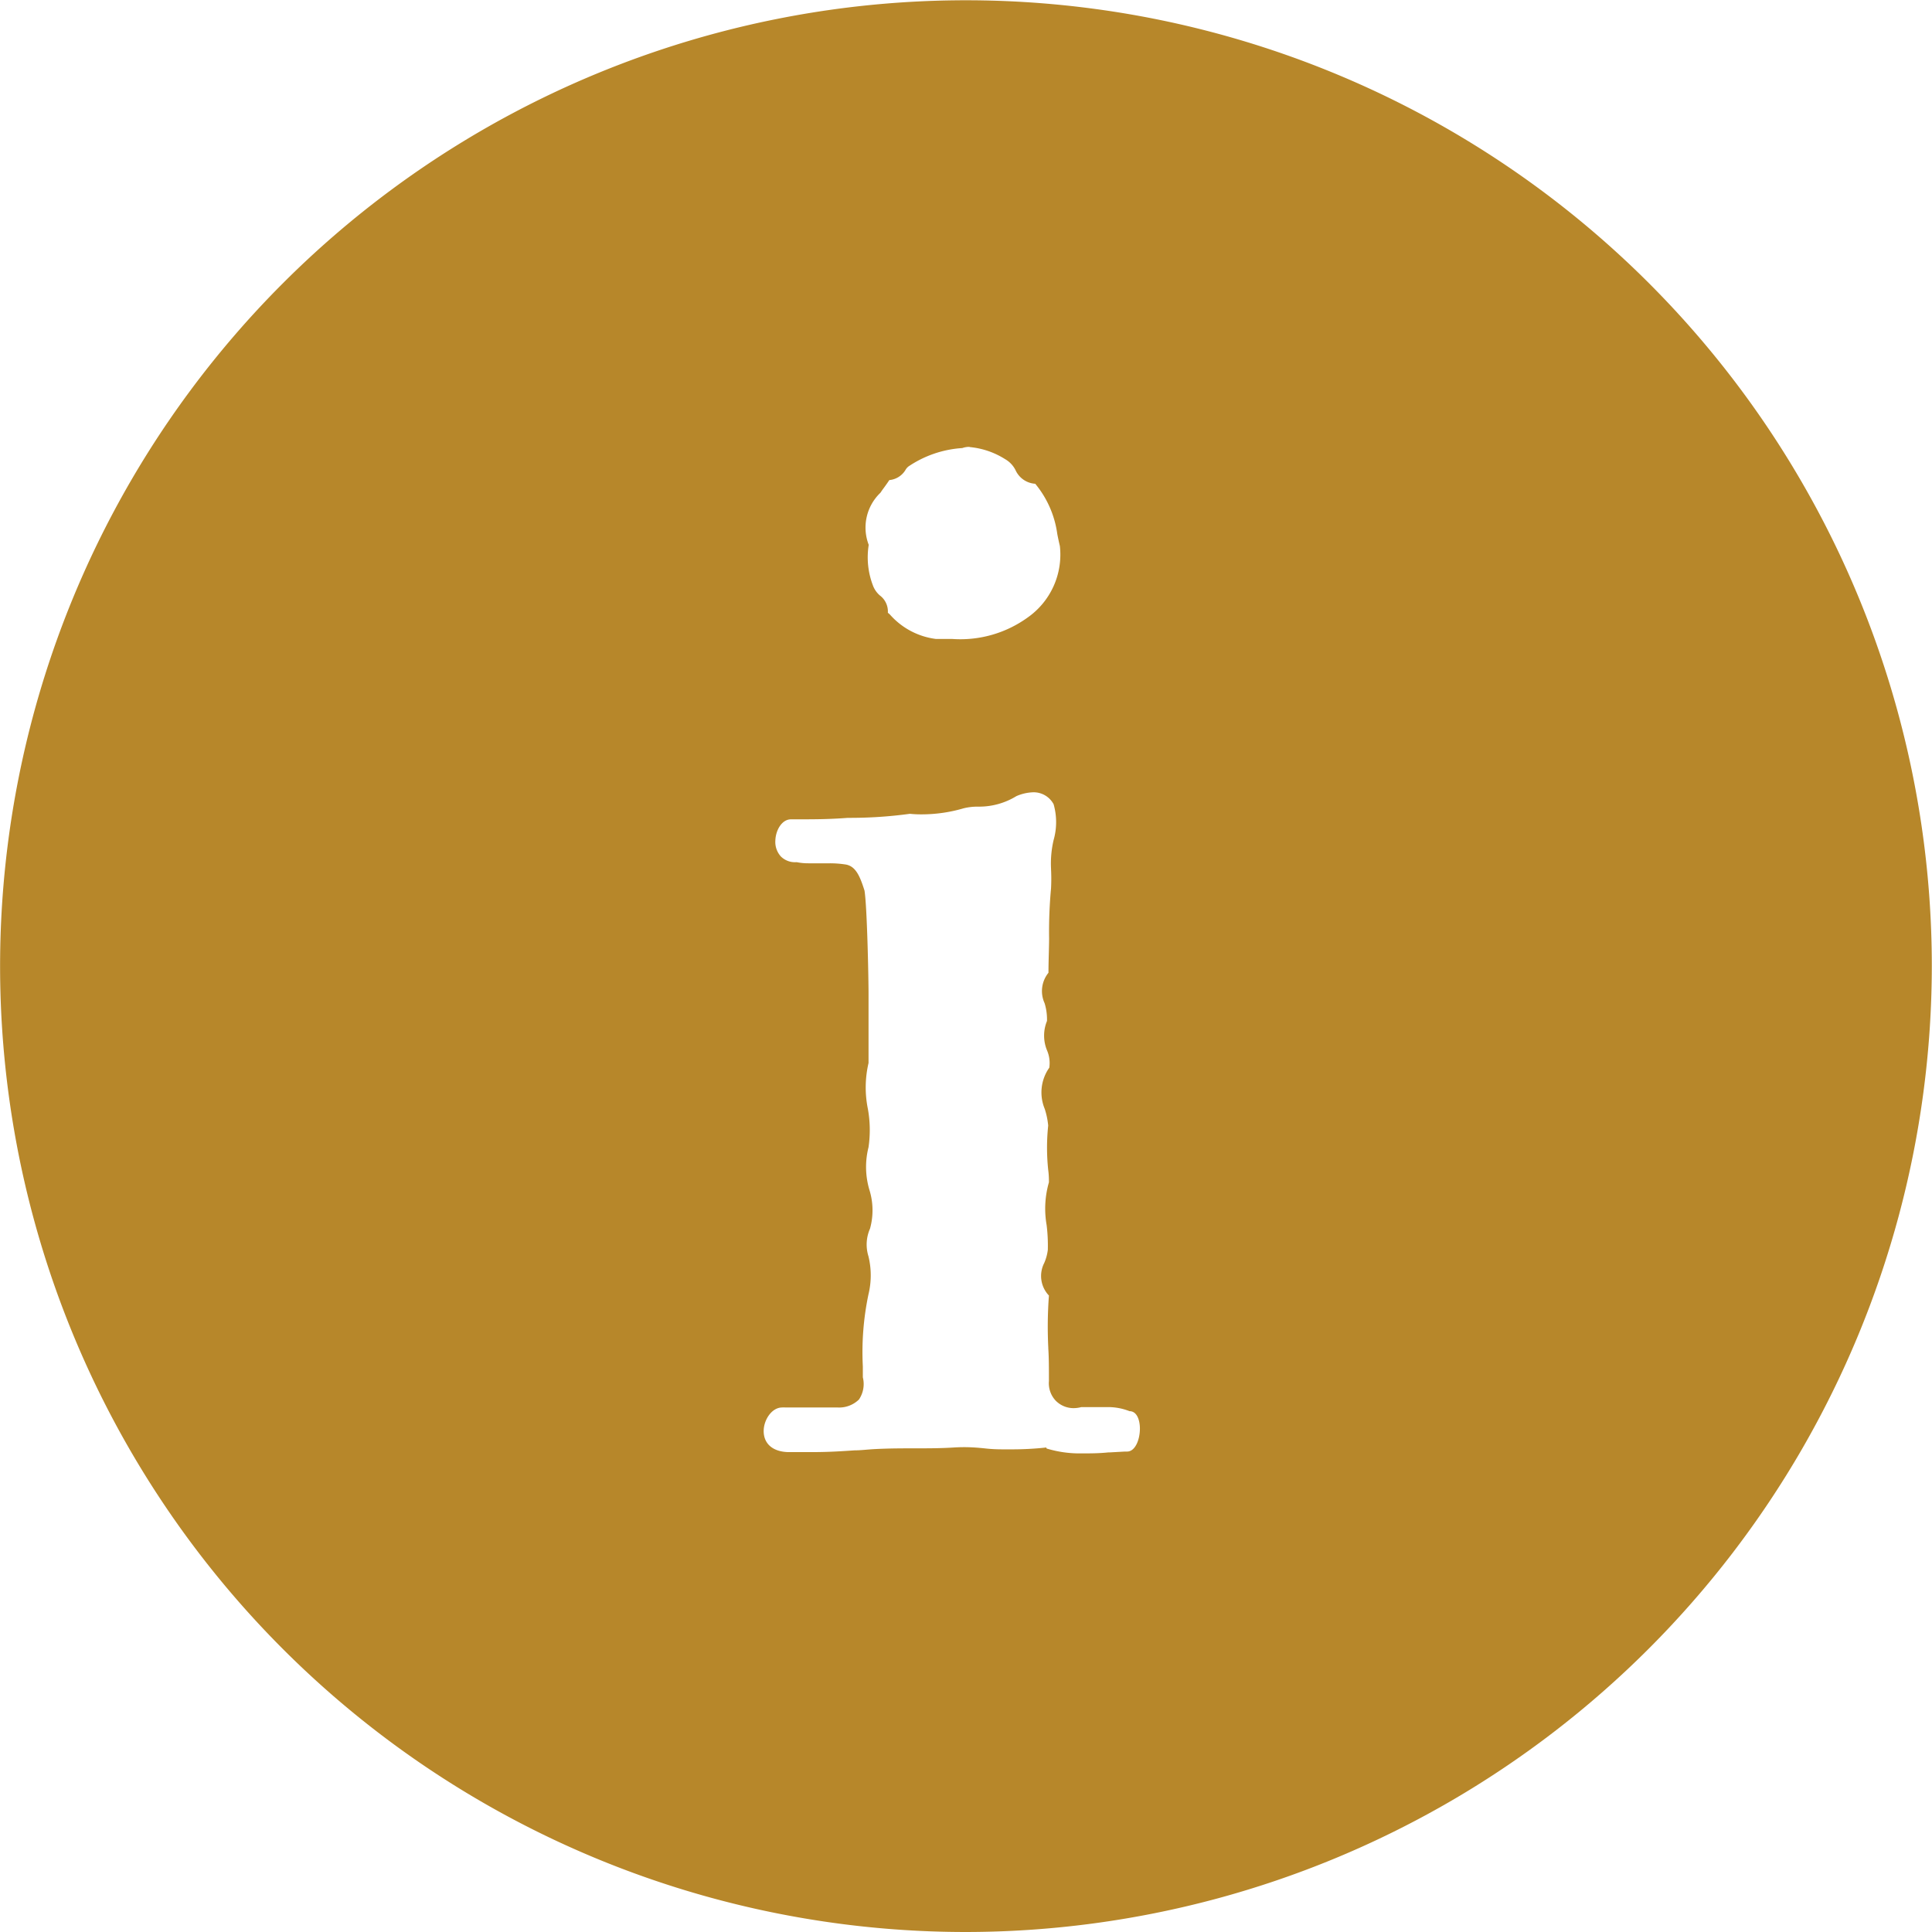 <svg xmlns="http://www.w3.org/2000/svg" width="21.003" height="21.003" viewBox="0 0 21.003 21.003">
  <g id="i_info_01_brown" transform="translate(-51.999 -153.998)">
    <path id="前面オブジェクトで型抜き_3" data-name="前面オブジェクトで型抜き 3" d="M7619.5,15961.743a10.5,10.5,0,1,1,10.5-10.5A10.511,10.511,0,0,1,7619.5,15961.743Zm.877-5.256h0a1.24,1.24,0,0,0,.38.053c.092,0,.19,0,.293-.011h.016l.163-.009.023,0c.087,0,.139-.127.139-.25,0-.087-.03-.189-.113-.189a.634.634,0,0,0-.253-.044c-.037,0-.078,0-.123,0l-.057,0-.049,0-.043,0a.33.33,0,0,1-.079.011.271.271,0,0,1-.2-.083.276.276,0,0,1-.072-.212c0-.136,0-.253-.007-.356v-.008a4.567,4.567,0,0,1,.007-.565.308.308,0,0,1-.051-.354.512.512,0,0,0,.039-.143,1.819,1.819,0,0,0-.013-.269,1.033,1.033,0,0,1,.025-.465c0-.029,0-.079-.008-.136a2.3,2.3,0,0,1,0-.481.829.829,0,0,0-.038-.182.466.466,0,0,1,.05-.447.348.348,0,0,0-.025-.189.42.42,0,0,1,0-.319.6.6,0,0,0-.026-.193.316.316,0,0,1,.042-.331c0-.115.006-.252.007-.371a5.1,5.1,0,0,1,.021-.547,2.034,2.034,0,0,0,0-.207v-.006a1.118,1.118,0,0,1,.028-.312.71.71,0,0,0,0-.389.246.246,0,0,0-.22-.13.494.494,0,0,0-.185.042.774.774,0,0,1-.417.114h-.01a.637.637,0,0,0-.146.018,1.622,1.622,0,0,1-.463.066,1.153,1.153,0,0,1-.122-.006,4.8,4.8,0,0,1-.673.044c-.212.016-.359.016-.6.016h-.019c-.1,0-.166.119-.17.229a.236.236,0,0,0,.06.175.218.218,0,0,0,.165.062h.008a.639.639,0,0,0,.129.012c.035,0,.072,0,.109,0h.006c.037,0,.075,0,.115,0a1.113,1.113,0,0,1,.165.012c.116.015.162.127.212.284.028.166.044.94.044,1.126v.749a1.168,1.168,0,0,0-.007.5,1.3,1.3,0,0,1,.007.415.873.873,0,0,0,.009.463.746.746,0,0,1,.007.423.427.427,0,0,0-.017.3.876.876,0,0,1,0,.415,3.059,3.059,0,0,0-.061.785v.116a.3.3,0,0,1-.042.241.308.308,0,0,1-.231.087h-.569a.172.172,0,0,0-.036,0c-.112,0-.2.135-.2.256,0,.139.1.225.267.229.079,0,.158,0,.255,0,.192,0,.331-.01.466-.019.07,0,.143-.01.224-.014.156-.008.3-.008.437-.008s.274,0,.416-.009.25,0,.352.011.18.009.286.009a3.413,3.413,0,0,0,.369-.02Zm-.836-10.889a.226.226,0,0,0-.081.013,1.177,1.177,0,0,0-.585.2.128.128,0,0,0-.033.039.229.229,0,0,1-.175.109c-.026.039-.052.075-.076.107l-.021.031a.523.523,0,0,0-.127.566.855.855,0,0,0,.044.437.265.265,0,0,0,.078.114.217.217,0,0,1,.086.187l.021.018a.8.8,0,0,0,.5.267c.06,0,.122,0,.176,0a1.249,1.249,0,0,0,.817-.229.835.835,0,0,0,.356-.781c-.011-.046-.02-.089-.028-.13a1.083,1.083,0,0,0-.24-.547.252.252,0,0,1-.214-.148.285.285,0,0,0-.114-.12A.869.869,0,0,0,7619.539,15945.6Z" transform="translate(-7557 -15786.742)" fill="#b7872a"/>
  </g>
</svg>
